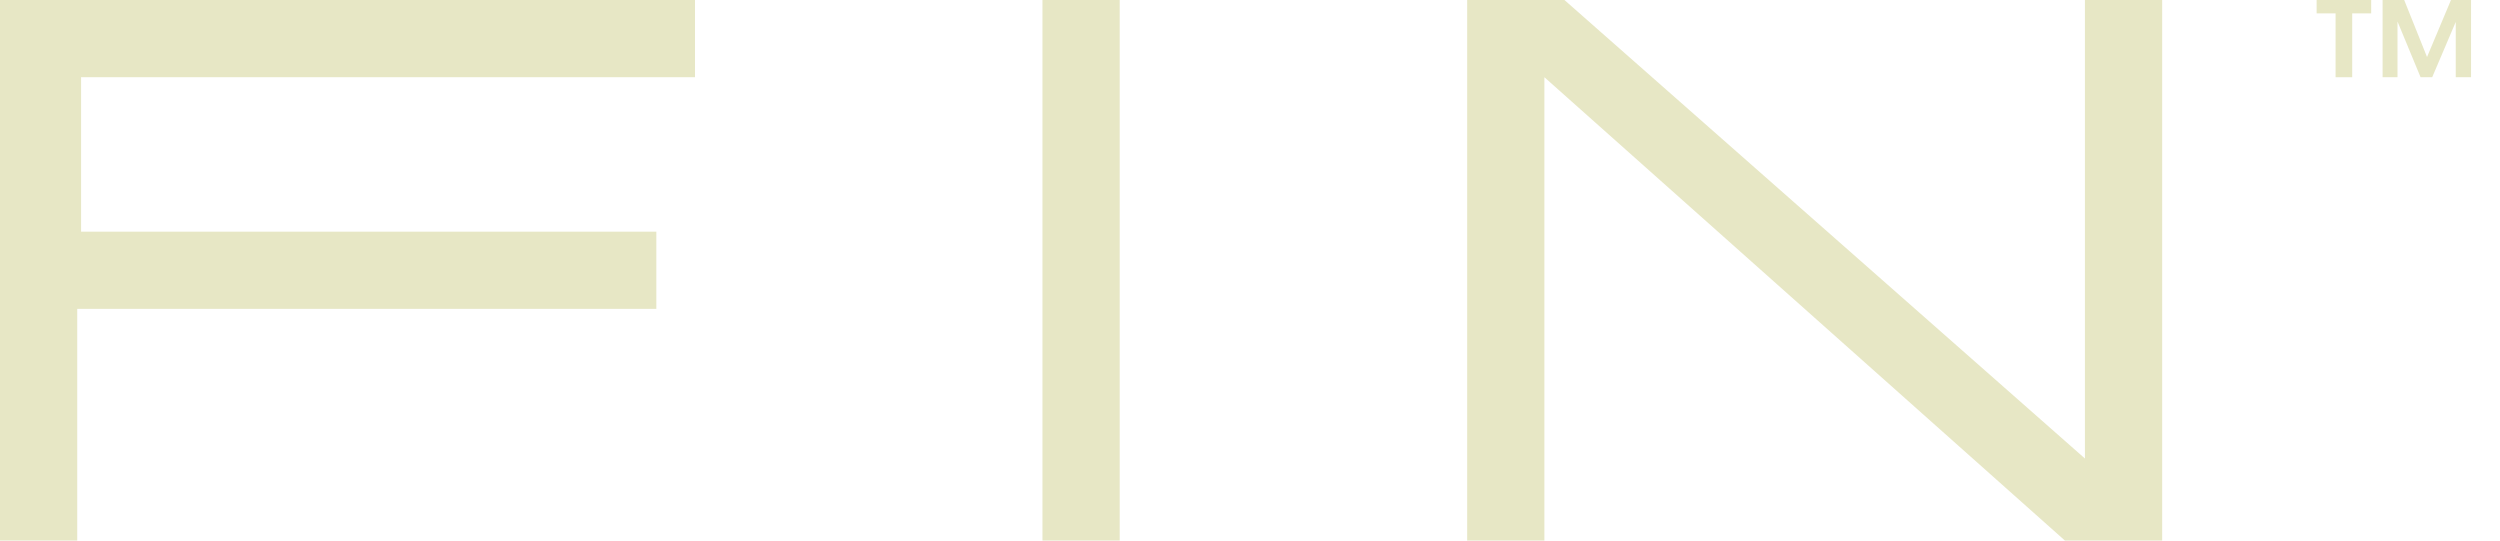 <svg xmlns="http://www.w3.org/2000/svg" width="74" height="16" viewBox="0 0 74 16" fill="none">
  <path d="M20.572 2.286H2.4V6.857H19.428V9.143H2.286V16H0V0H20.572V2.286Z" fill="#E7E7C5"/>
  <path d="M33.143 16H30.857V0H33.143V16Z" fill="#E7E7C5"/>
  <path d="M61.714 13.572V0H64V16H61.121L45.714 2.286V16H43.428V0H46.307L61.714 13.572Z" fill="#E7E7C5"/>
  <path d="M70.187 0.396H69.625V2.286H69.133V0.396H68.572V0H70.187V0.396Z" fill="#E7E7C5"/>
  <path d="M71.84 1.688L72.549 0H73.143V2.286H72.69V0.649L71.993 2.286H71.649L70.966 0.636V2.286H70.525V0H71.164L71.84 1.688Z" fill="#E7E7C5"/>
</svg>